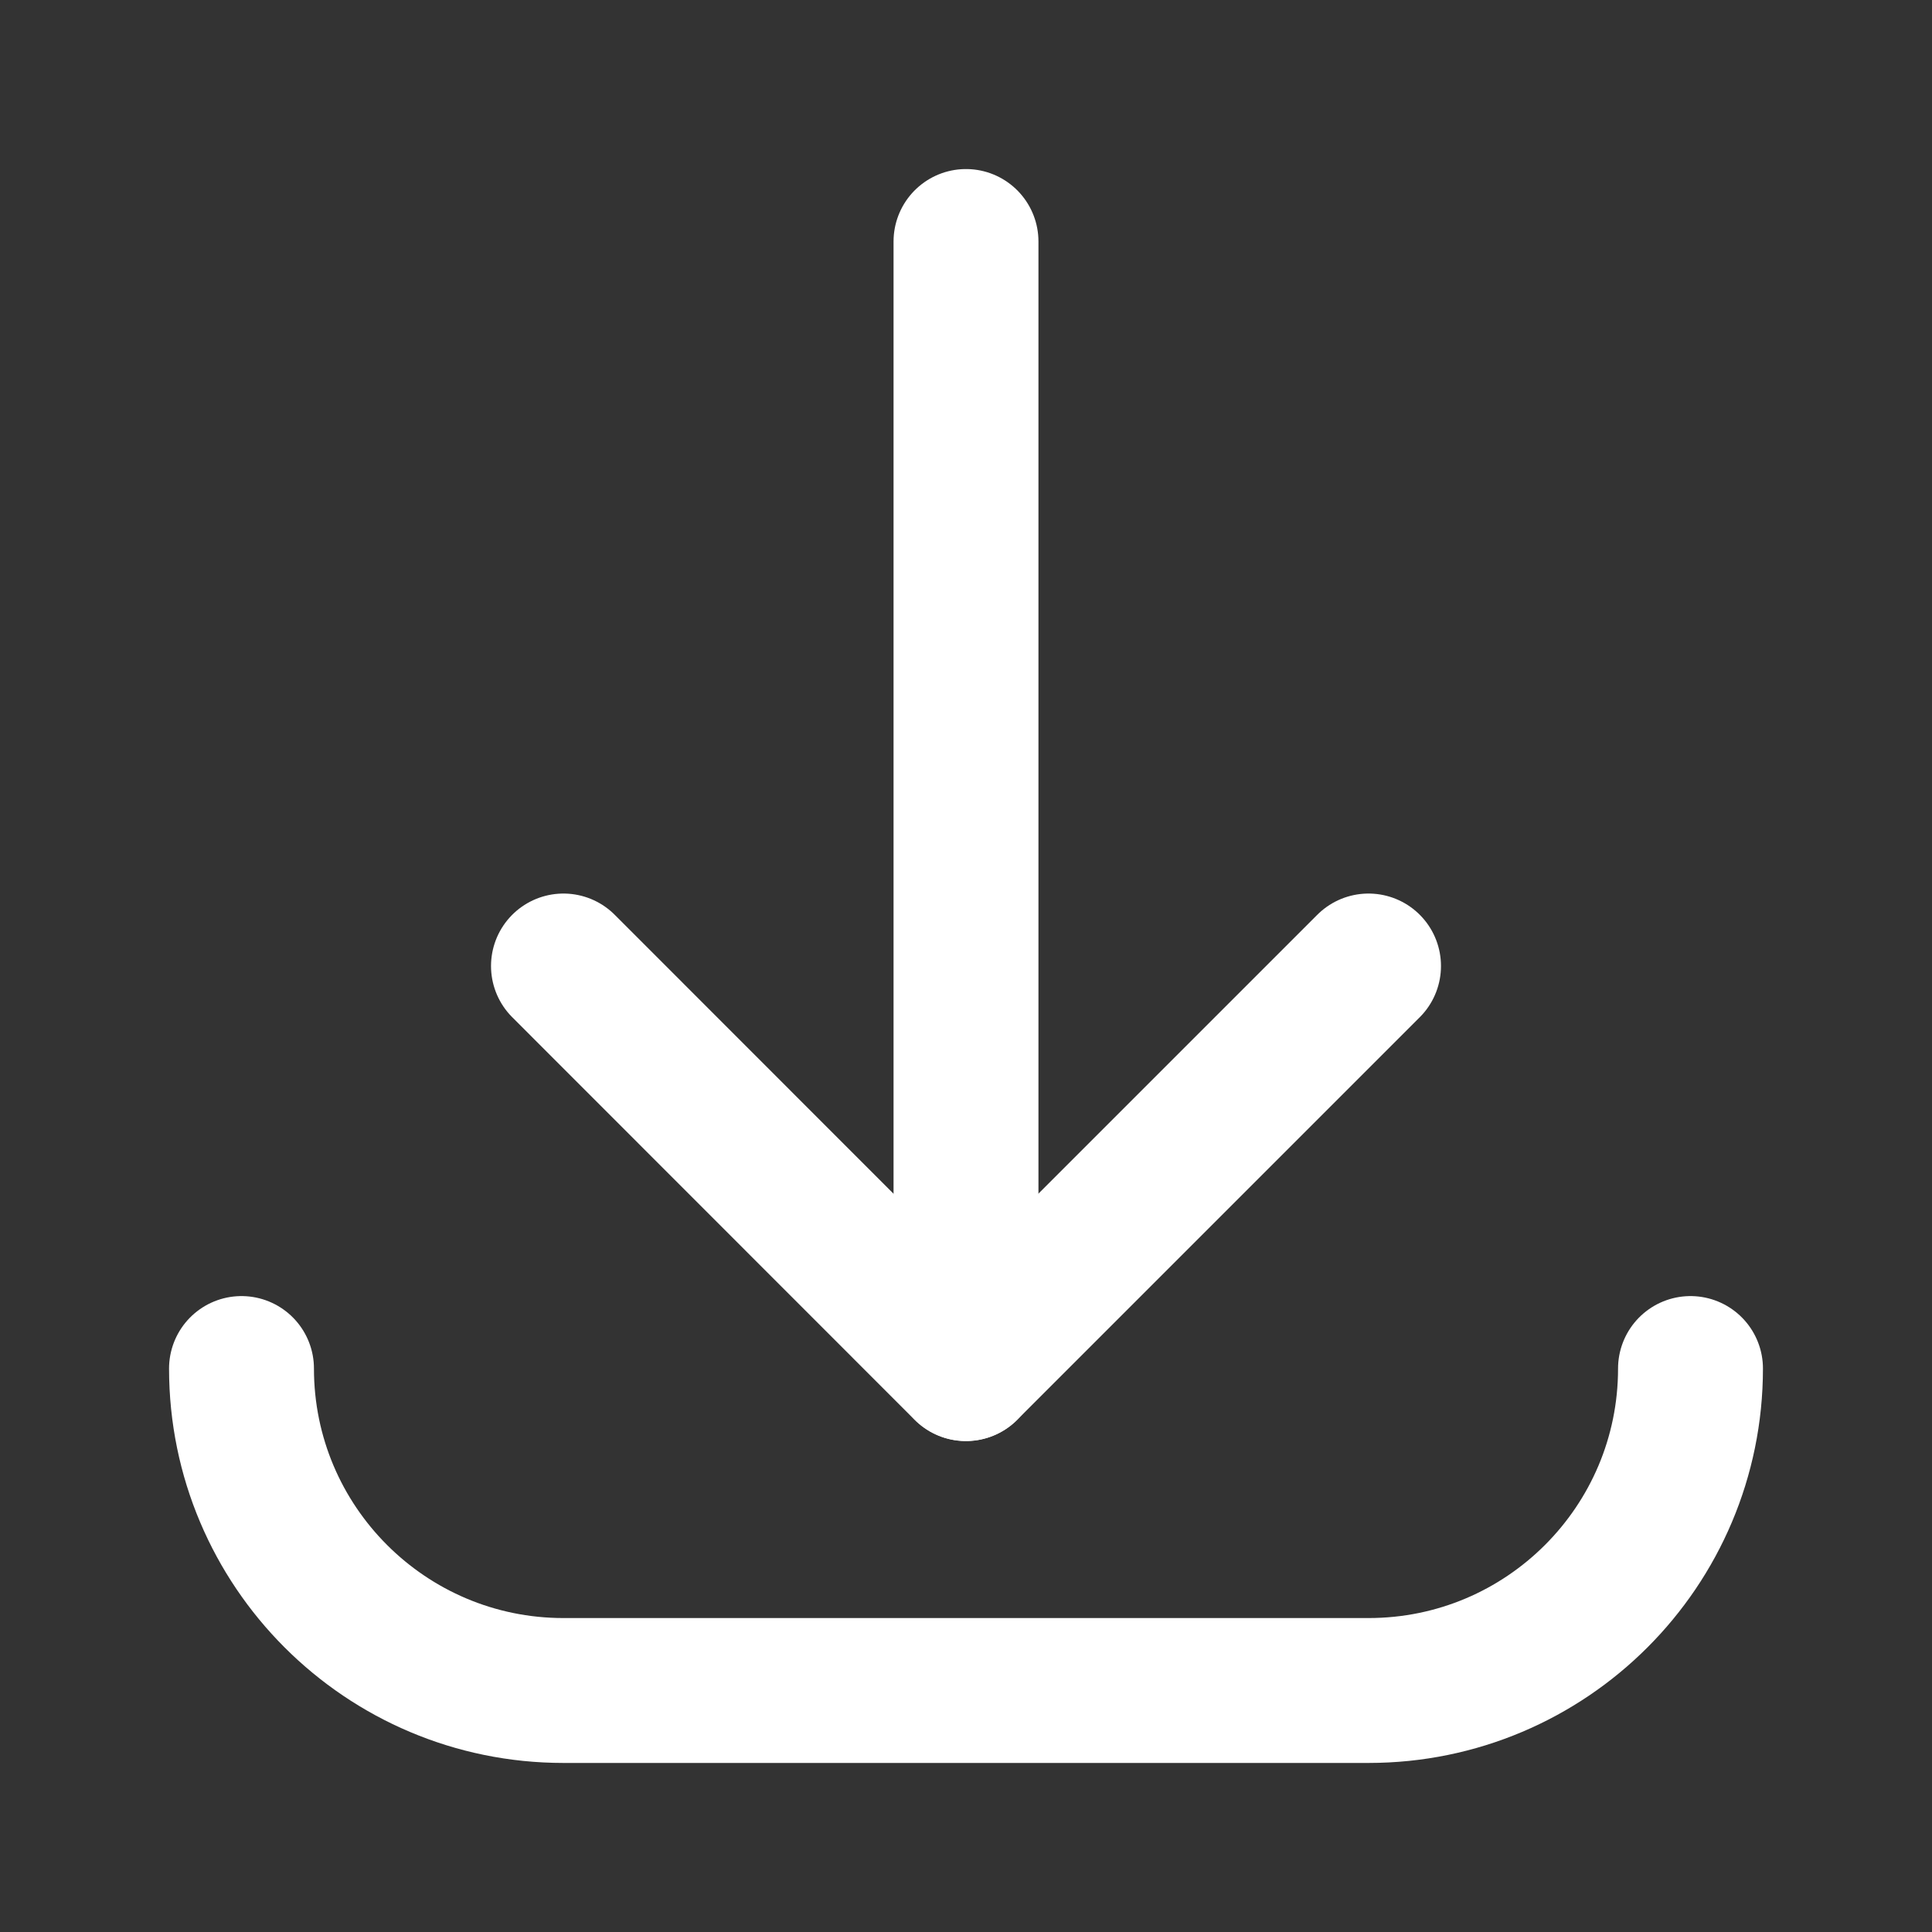 <?xml version="1.0" encoding="UTF-8"?> <svg xmlns="http://www.w3.org/2000/svg" width="20" height="20" viewBox="0 0 20 20" fill="none"><rect x="0" y="0" width="20" height="20" fill="#333333" stroke="none"/> <path d="M10 14.167V2.5" stroke="white" stroke-width="1.5" stroke-linecap="round" stroke-linejoin="round"></path> <path d="M17.5 14.167C17.5 16.008 16.008 17.5 14.167 17.5H5.833C3.993 17.5 2.5 16.008 2.5 14.167" stroke="white" stroke-width="1.5" stroke-linecap="round" stroke-linejoin="round"></path> <path d="M14.167 10L9.999 14.168L5.833 10" stroke="white" stroke-width="1.5" stroke-linecap="round" stroke-linejoin="round"></path> </svg> 